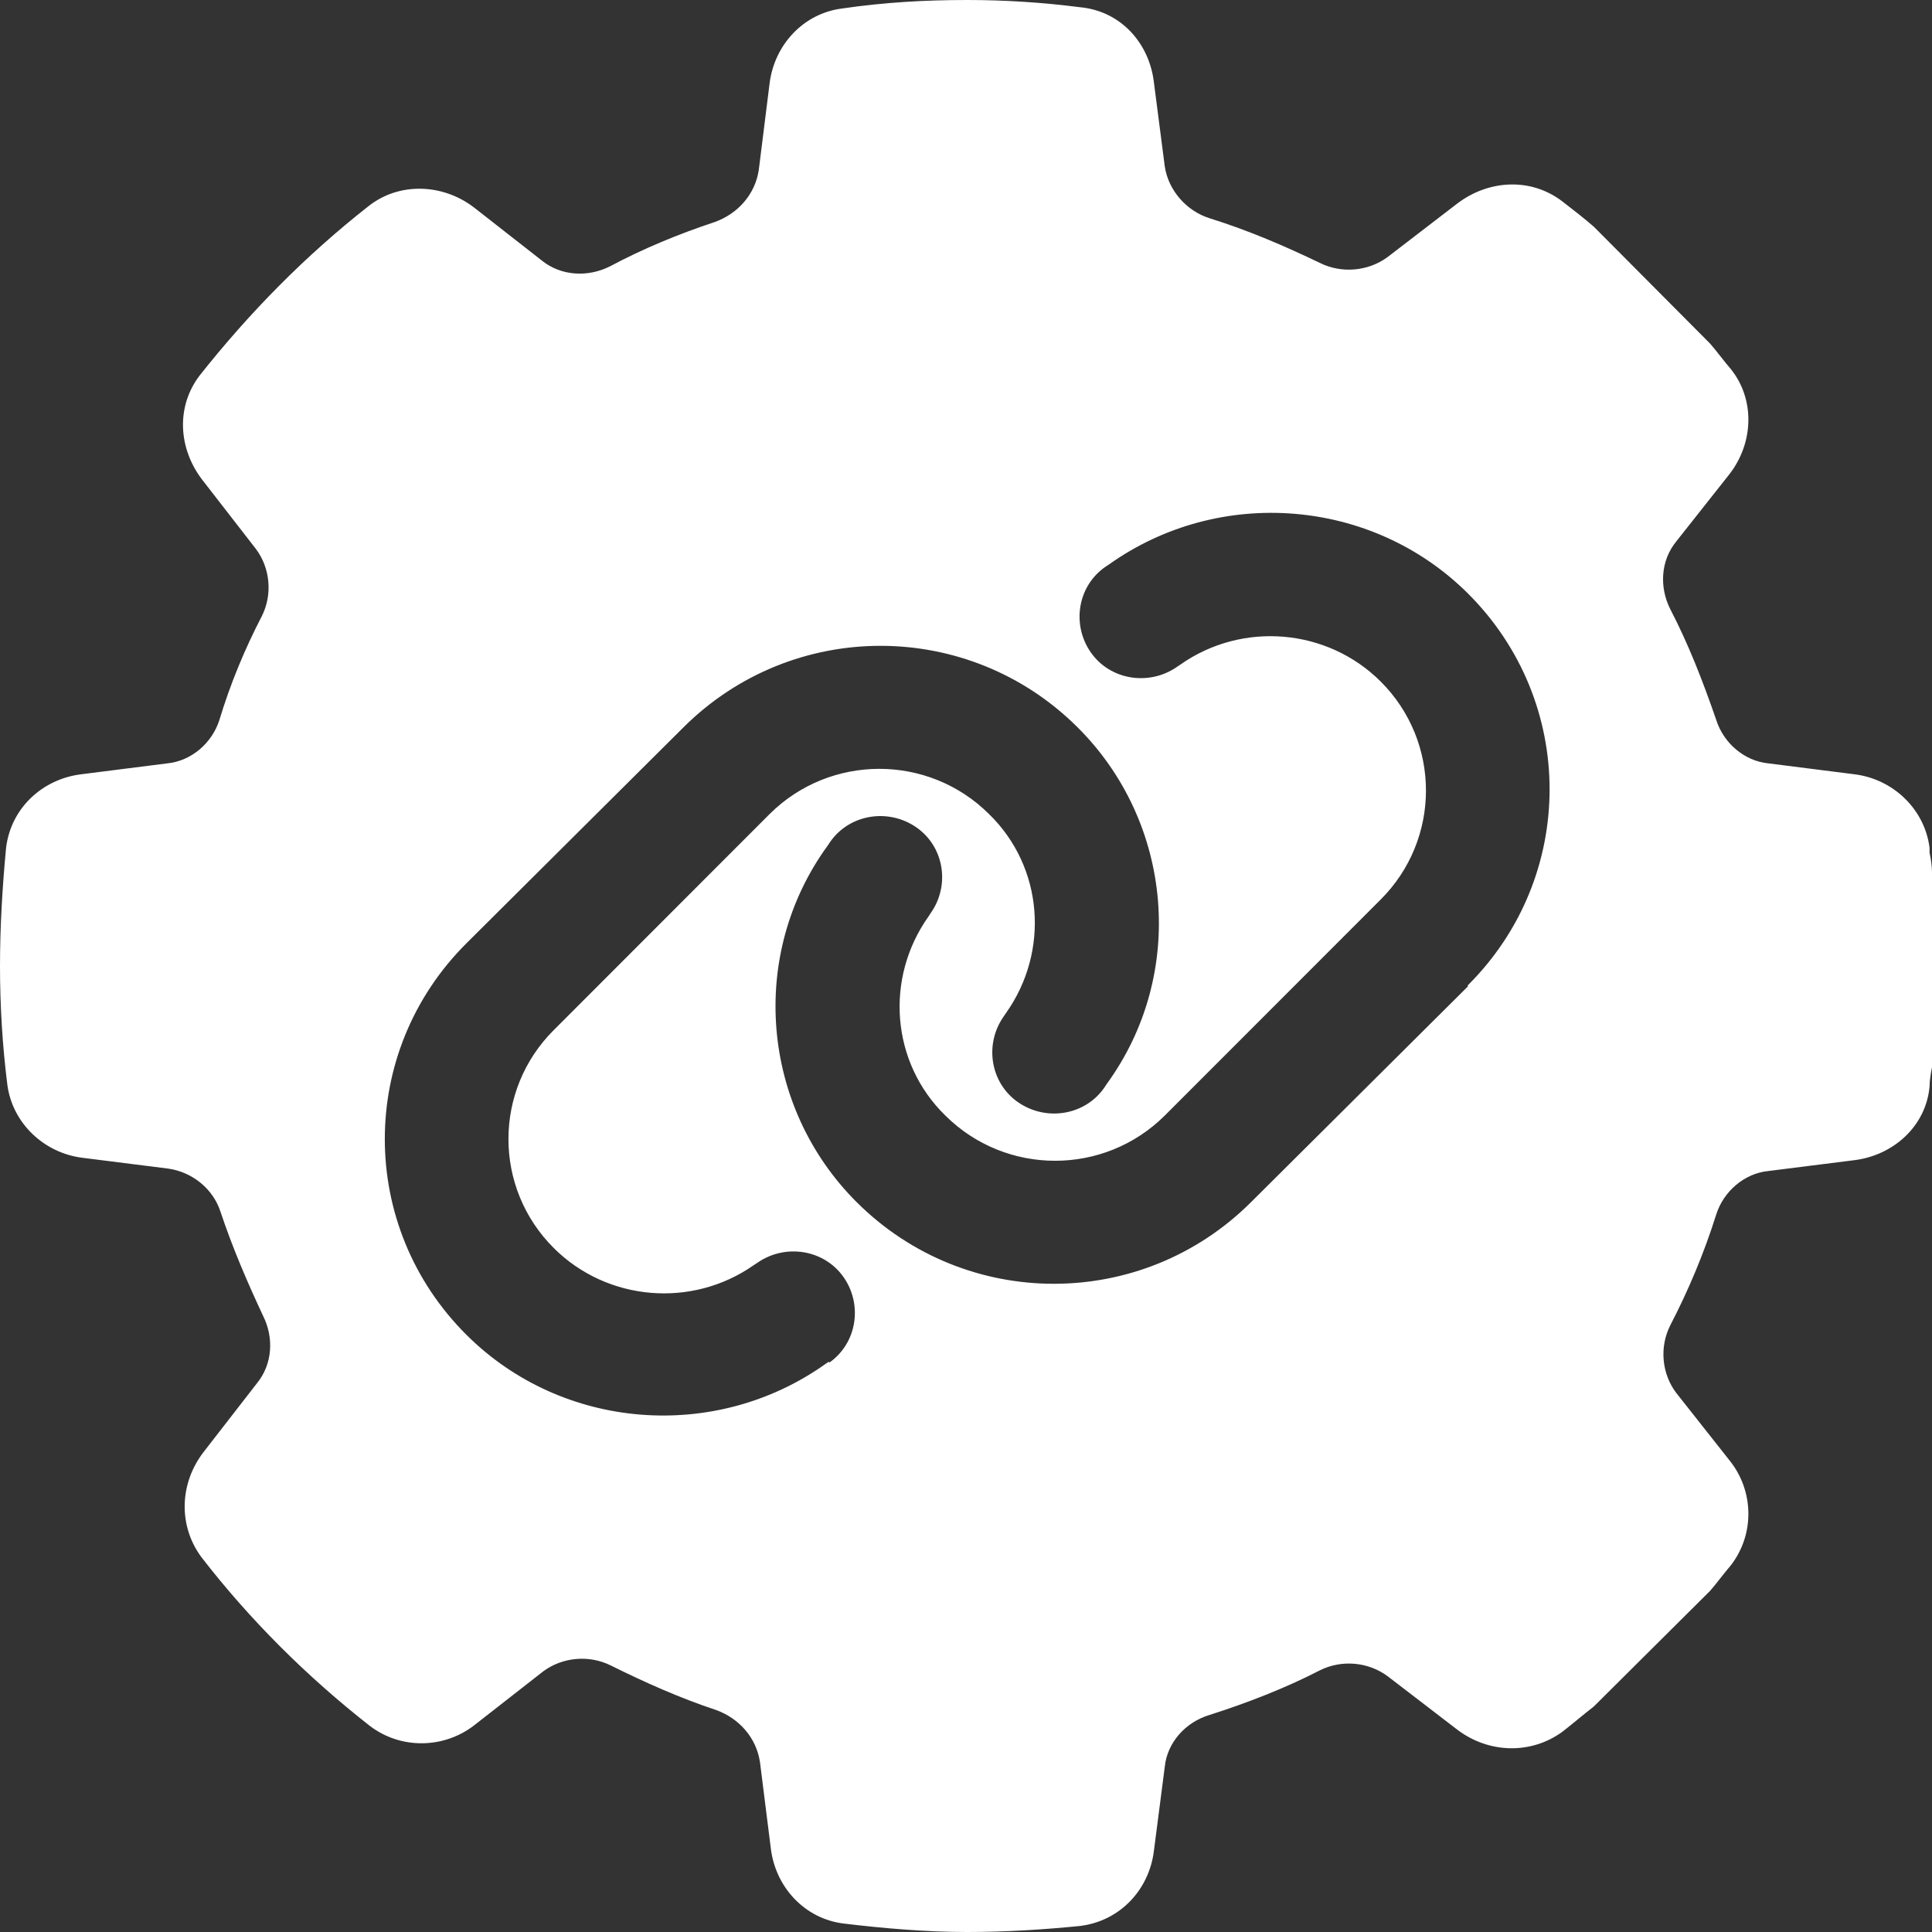 <svg width="34" height="34" viewBox="0 0 34 34" fill="none" xmlns="http://www.w3.org/2000/svg">
<rect x="0" y="0" width="34" height="34" fill="#333333" stroke="none"/>
<path d="M33.957 14.92C33.872 14.241 33.317 13.71 32.635 13.626L31.12 13.434C30.694 13.392 30.331 13.074 30.203 12.67C29.969 11.991 29.713 11.333 29.393 10.718C29.201 10.336 29.222 9.869 29.499 9.529L30.438 8.341C30.864 7.789 30.886 7.025 30.459 6.494C30.331 6.346 30.225 6.197 30.097 6.049L28.049 3.99C27.878 3.841 27.686 3.693 27.494 3.544C26.94 3.12 26.193 3.162 25.639 3.587L24.423 4.521C24.082 4.775 23.612 4.818 23.228 4.627C22.61 4.33 21.97 4.054 21.287 3.841C20.882 3.714 20.562 3.353 20.498 2.929L20.306 1.443C20.221 0.743 19.709 0.191 19.005 0.127C18.344 0.042 17.683 0 17.021 0C16.275 0 15.55 0.042 14.824 0.149C14.142 0.233 13.63 0.785 13.544 1.464L13.353 2.993C13.289 3.417 12.99 3.757 12.585 3.905C11.945 4.117 11.326 4.372 10.729 4.69C10.345 4.881 9.876 4.86 9.534 4.584L8.34 3.65C7.785 3.226 7.018 3.205 6.484 3.629C5.375 4.499 4.394 5.497 3.519 6.601C3.093 7.152 3.136 7.895 3.562 8.447L4.501 9.657C4.757 9.996 4.799 10.463 4.607 10.845C4.309 11.418 4.053 12.034 3.861 12.67C3.733 13.074 3.37 13.392 2.944 13.434L1.429 13.626C0.747 13.71 0.192 14.22 0.107 14.92C0.043 15.599 0 16.3 0 17C0 17.7 0.043 18.401 0.128 19.08C0.213 19.759 0.768 20.29 1.45 20.375L2.965 20.566C3.391 20.629 3.754 20.926 3.882 21.33C4.095 21.966 4.351 22.561 4.629 23.155C4.821 23.537 4.799 24.004 4.522 24.343L3.583 25.553C3.157 26.105 3.136 26.848 3.541 27.399C4.394 28.503 5.396 29.501 6.506 30.371C7.06 30.795 7.828 30.774 8.361 30.35L9.556 29.416C9.897 29.161 10.366 29.119 10.75 29.31C11.348 29.607 11.966 29.883 12.606 30.095C13.011 30.243 13.31 30.583 13.374 31.008L13.566 32.536C13.651 33.215 14.163 33.767 14.846 33.851C15.55 33.936 16.296 34 17.021 34C17.704 34 18.365 33.958 19.005 33.894C19.709 33.809 20.221 33.257 20.306 32.578L20.498 31.092C20.541 30.668 20.861 30.307 21.287 30.18C21.949 29.968 22.61 29.713 23.228 29.395C23.612 29.203 24.082 29.246 24.423 29.501L25.639 30.434C26.193 30.859 26.94 30.88 27.494 30.477C27.686 30.328 27.857 30.18 28.049 30.031L30.097 27.994C30.225 27.845 30.331 27.697 30.459 27.548C30.886 26.996 30.864 26.232 30.438 25.702L29.499 24.513C29.243 24.174 29.201 23.707 29.393 23.325C29.713 22.709 29.99 22.051 30.203 21.372C30.331 20.969 30.694 20.65 31.12 20.608L32.635 20.417C33.317 20.332 33.893 19.823 33.957 19.122C33.957 19.016 33.979 18.889 34 18.783V15.345C34 15.239 33.979 15.111 33.957 15.005V14.92ZM14.59 23.961L14.526 24.004C12.585 25.383 9.897 25.171 8.212 23.494C6.292 21.584 6.292 18.507 8.212 16.597L12.03 12.798C13.95 10.888 17.043 10.888 18.962 12.798C20.647 14.474 20.882 17.149 19.474 19.08L19.432 19.144C19.09 19.632 18.408 19.738 17.917 19.398C17.427 19.059 17.32 18.38 17.661 17.891L17.704 17.828C18.472 16.745 18.365 15.26 17.405 14.326C16.339 13.265 14.611 13.265 13.544 14.326L9.748 18.125C8.681 19.186 8.681 20.905 9.748 21.966C10.686 22.9 12.179 23.027 13.267 22.263L13.331 22.221C13.822 21.881 14.504 21.988 14.846 22.476C15.187 22.964 15.08 23.643 14.59 23.983V23.961ZM25.831 17.361L22.012 21.16C20.093 23.07 17 23.07 15.08 21.16C13.395 19.483 13.161 16.809 14.568 14.878L14.611 14.814C14.952 14.326 15.635 14.22 16.125 14.559C16.616 14.899 16.723 15.578 16.381 16.066L16.339 16.13C15.571 17.212 15.678 18.698 16.637 19.632C17.704 20.693 19.432 20.693 20.498 19.632L24.295 15.833C25.361 14.771 25.361 13.052 24.295 11.991C23.356 11.057 21.863 10.93 20.775 11.694L20.711 11.737C20.221 12.076 19.538 11.97 19.197 11.482C18.856 10.994 18.962 10.315 19.453 9.975L19.517 9.933C21.458 8.553 24.145 8.765 25.831 10.442C27.75 12.352 27.75 15.43 25.831 17.34V17.361Z" fill="white"/>
</svg>
